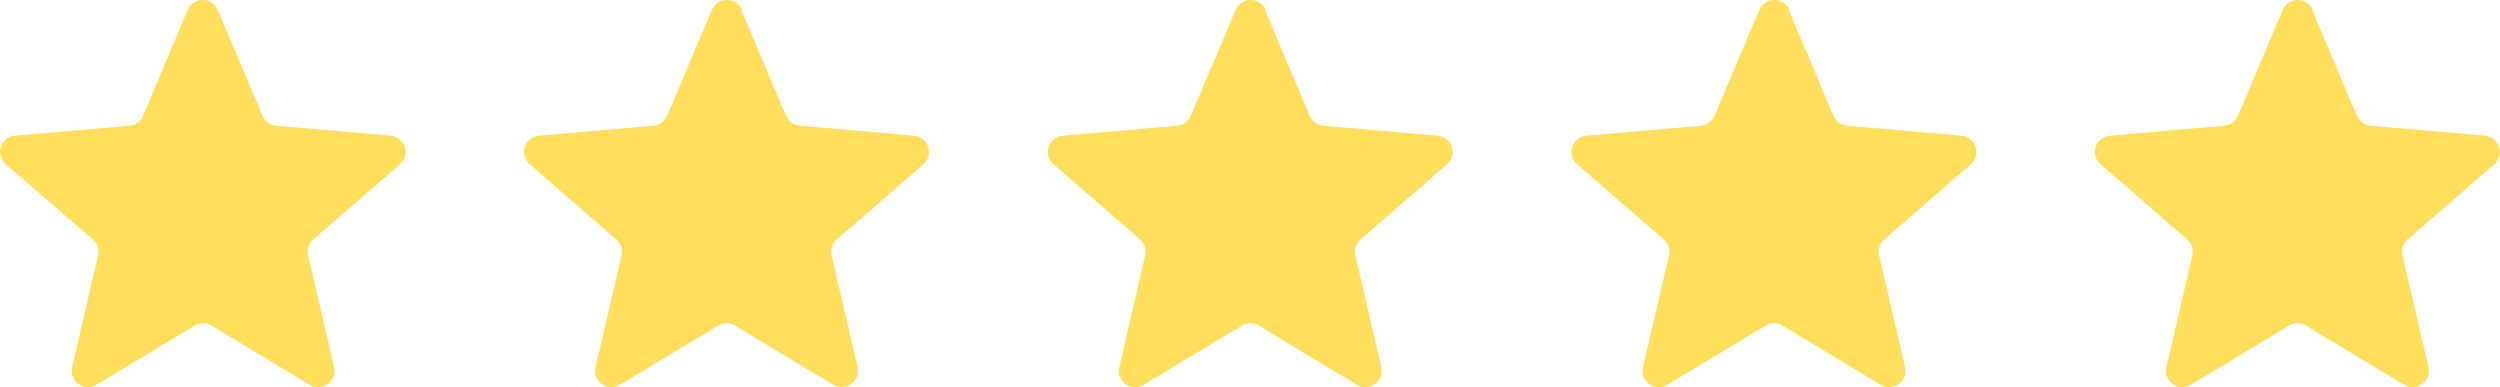<?xml version="1.0" encoding="UTF-8"?>
<svg id="Layer_1" data-name="Layer 1" xmlns="http://www.w3.org/2000/svg" viewBox="0 0 87.69 13.58">
  <defs>
    <style>
      .cls-1 {
        fill: #fede5a;
        stroke-width: 0px;
      }
    </style>
  </defs>
  <path class="cls-1" d="m7.64.35l1.57,3.71c.08.2.27.33.48.35l4.01.35c.5.04.71.67.33,1l-3.04,2.64c-.16.14-.23.36-.18.56l.91,3.92c.11.49-.42.88-.85.62l-3.45-2.08c-.18-.11-.41-.11-.59,0l-3.45,2.08c-.43.26-.97-.13-.85-.62l.91-3.92c.05-.21-.02-.42-.18-.56L.2,5.76c-.38-.33-.18-.96.33-1l4.01-.35c.21-.02.4-.15.48-.35L6.58.35c.2-.47.86-.47,1.06,0Z"/>
  <path class="cls-1" d="m26,.35l1.57,3.71c.08.2.27.33.48.35l4.01.35c.5.04.71.67.33,1l-3.04,2.64c-.16.14-.23.36-.18.56l.91,3.92c.11.49-.42.88-.85.62l-3.45-2.08c-.18-.11-.41-.11-.59,0l-3.45,2.08c-.43.26-.97-.13-.85-.62l.91-3.92c.05-.21-.02-.42-.18-.56l-3.04-2.64c-.38-.33-.18-.96.33-1l4.01-.35c.21-.02.4-.15.48-.35l1.57-3.71c.2-.47.86-.47,1.06,0Z"/>
  <path class="cls-1" d="m44.37.35l1.57,3.71c.08.2.27.33.48.35l4.01.35c.5.04.71.67.33,1l-3.04,2.64c-.16.14-.23.36-.18.56l.91,3.92c.11.49-.42.88-.85.62l-3.45-2.08c-.18-.11-.41-.11-.59,0l-3.45,2.08c-.43.26-.97-.13-.85-.62l.91-3.92c.05-.21-.02-.42-.18-.56l-3.04-2.64c-.38-.33-.18-.96.33-1l4.01-.35c.21-.02.4-.15.48-.35l1.57-3.71c.2-.47.86-.47,1.06,0Z"/>
  <path class="cls-1" d="m62.74.35l1.57,3.71c.08.2.27.33.48.35l4.01.35c.5.04.71.67.33,1l-3.04,2.64c-.16.14-.23.36-.18.56l.91,3.92c.11.49-.42.88-.85.62l-3.45-2.08c-.18-.11-.41-.11-.59,0l-3.45,2.08c-.43.26-.97-.13-.85-.62l.91-3.92c.05-.21-.02-.42-.18-.56l-3.04-2.64c-.38-.33-.18-.96.33-1l4.01-.35c.21-.02.4-.15.48-.35l1.57-3.71c.2-.47.86-.47,1.06,0Z"/>
  <path class="cls-1" d="m81.1.35l1.57,3.71c.08.2.27.33.48.35l4.01.35c.5.04.71.67.33,1l-3.04,2.64c-.16.14-.23.36-.18.56l.91,3.92c.11.49-.42.88-.85.62l-3.45-2.08c-.18-.11-.41-.11-.59,0l-3.45,2.08c-.43.26-.97-.13-.85-.62l.91-3.92c.05-.21-.02-.42-.18-.56l-3.04-2.64c-.38-.33-.18-.96.33-1l4.01-.35c.21-.02.4-.15.48-.35l1.57-3.71c.2-.47.86-.47,1.06,0Z"/>
</svg>